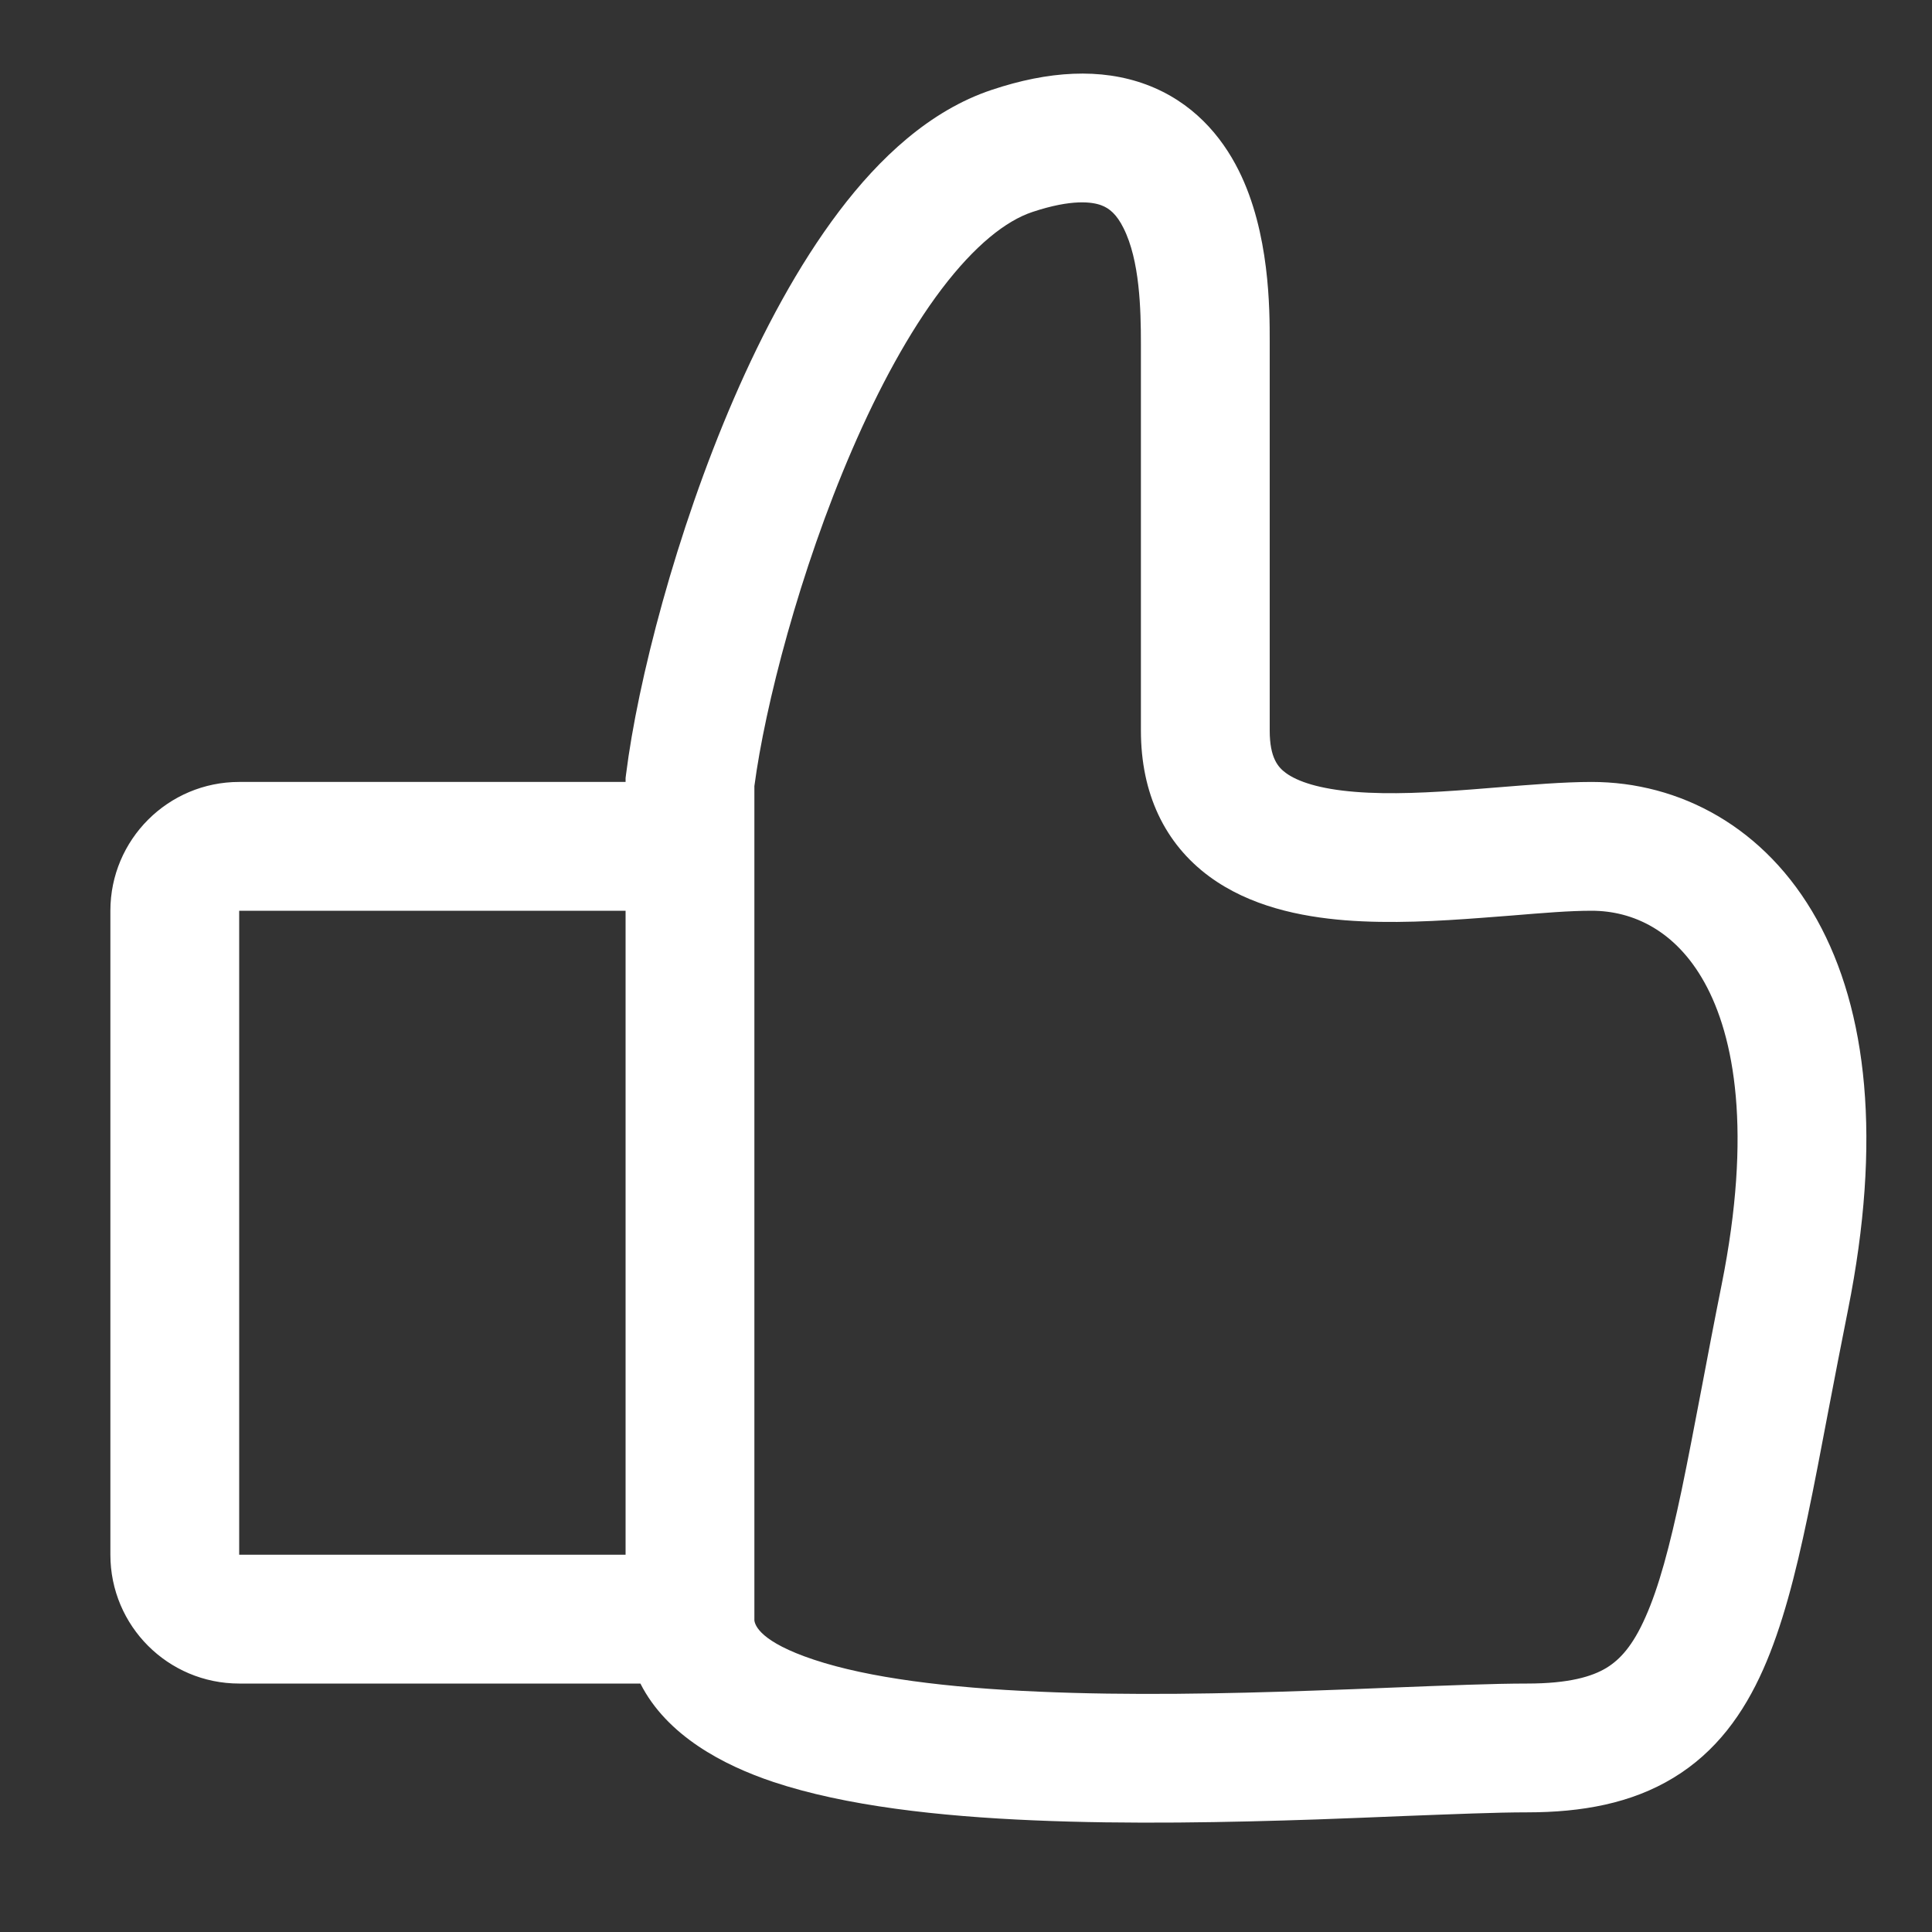<svg width="15" height="15" viewBox="0 0 15 15" fill="none" xmlns="http://www.w3.org/2000/svg">
<rect x="0" y="0" width="15" height="15" fill="#333333" stroke="none"/>
<path fill-rule="evenodd" clip-rule="evenodd" d="M8.015 1.646C8.324 1.543 8.482 1.568 8.551 1.594C8.613 1.617 8.67 1.664 8.723 1.771C8.849 2.022 8.858 2.4 8.858 2.672V5.672C8.858 6.159 9.042 6.549 9.389 6.805C9.704 7.037 10.097 7.117 10.443 7.145C10.797 7.173 11.175 7.151 11.505 7.126C11.587 7.12 11.665 7.114 11.739 7.108L11.739 7.108C11.982 7.088 12.185 7.071 12.357 7.071C12.677 7.071 13.009 7.224 13.233 7.627C13.467 8.047 13.604 8.788 13.367 9.973C13.308 10.267 13.258 10.531 13.212 10.774L13.212 10.774C13.156 11.066 13.107 11.326 13.056 11.57C12.963 12.011 12.878 12.326 12.775 12.556C12.678 12.776 12.579 12.884 12.473 12.949C12.361 13.017 12.181 13.071 11.857 13.071C11.597 13.071 11.233 13.086 10.82 13.102L10.82 13.102C10.62 13.11 10.408 13.119 10.192 13.126C9.515 13.15 8.765 13.165 8.066 13.134C7.358 13.104 6.743 13.027 6.32 12.886C5.904 12.748 5.862 12.62 5.857 12.581V6.103C5.939 5.483 6.207 4.437 6.616 3.491C6.823 3.012 7.058 2.578 7.311 2.244C7.57 1.903 7.811 1.714 8.015 1.646ZM4.857 6.071L4.857 6.04L4.861 6.009C4.951 5.292 5.247 4.136 5.698 3.094C5.924 2.572 6.197 2.06 6.515 1.64C6.827 1.228 7.219 0.858 7.699 0.698C8.141 0.55 8.546 0.526 8.898 0.656C9.259 0.79 9.483 1.055 9.617 1.323C9.859 1.806 9.858 2.405 9.858 2.649V2.649L9.858 2.672V5.672C9.858 5.884 9.923 5.957 9.983 6.001C10.074 6.068 10.244 6.126 10.522 6.148C10.793 6.17 11.103 6.154 11.429 6.129C11.494 6.124 11.561 6.119 11.629 6.113C11.88 6.093 12.141 6.071 12.357 6.071C13.038 6.071 13.706 6.419 14.107 7.141C14.498 7.845 14.611 8.854 14.348 10.169C14.294 10.439 14.244 10.699 14.197 10.944C14.139 11.249 14.086 11.53 14.034 11.776C13.94 12.225 13.837 12.629 13.689 12.962C13.537 13.304 13.324 13.602 12.992 13.803C12.666 14.001 12.283 14.071 11.857 14.071C11.617 14.071 11.287 14.085 10.89 14.1C10.686 14.109 10.463 14.117 10.226 14.126C9.543 14.149 8.762 14.165 8.023 14.133C7.294 14.102 6.564 14.022 6.004 13.835C5.618 13.706 5.177 13.476 4.972 13.071H1.857C1.305 13.071 0.857 12.624 0.857 12.071V7.071C0.857 6.519 1.305 6.071 1.857 6.071H4.857ZM4.857 7.071H1.857L1.857 12.071H4.857L4.857 7.071Z" fill="white"/>
</svg>
